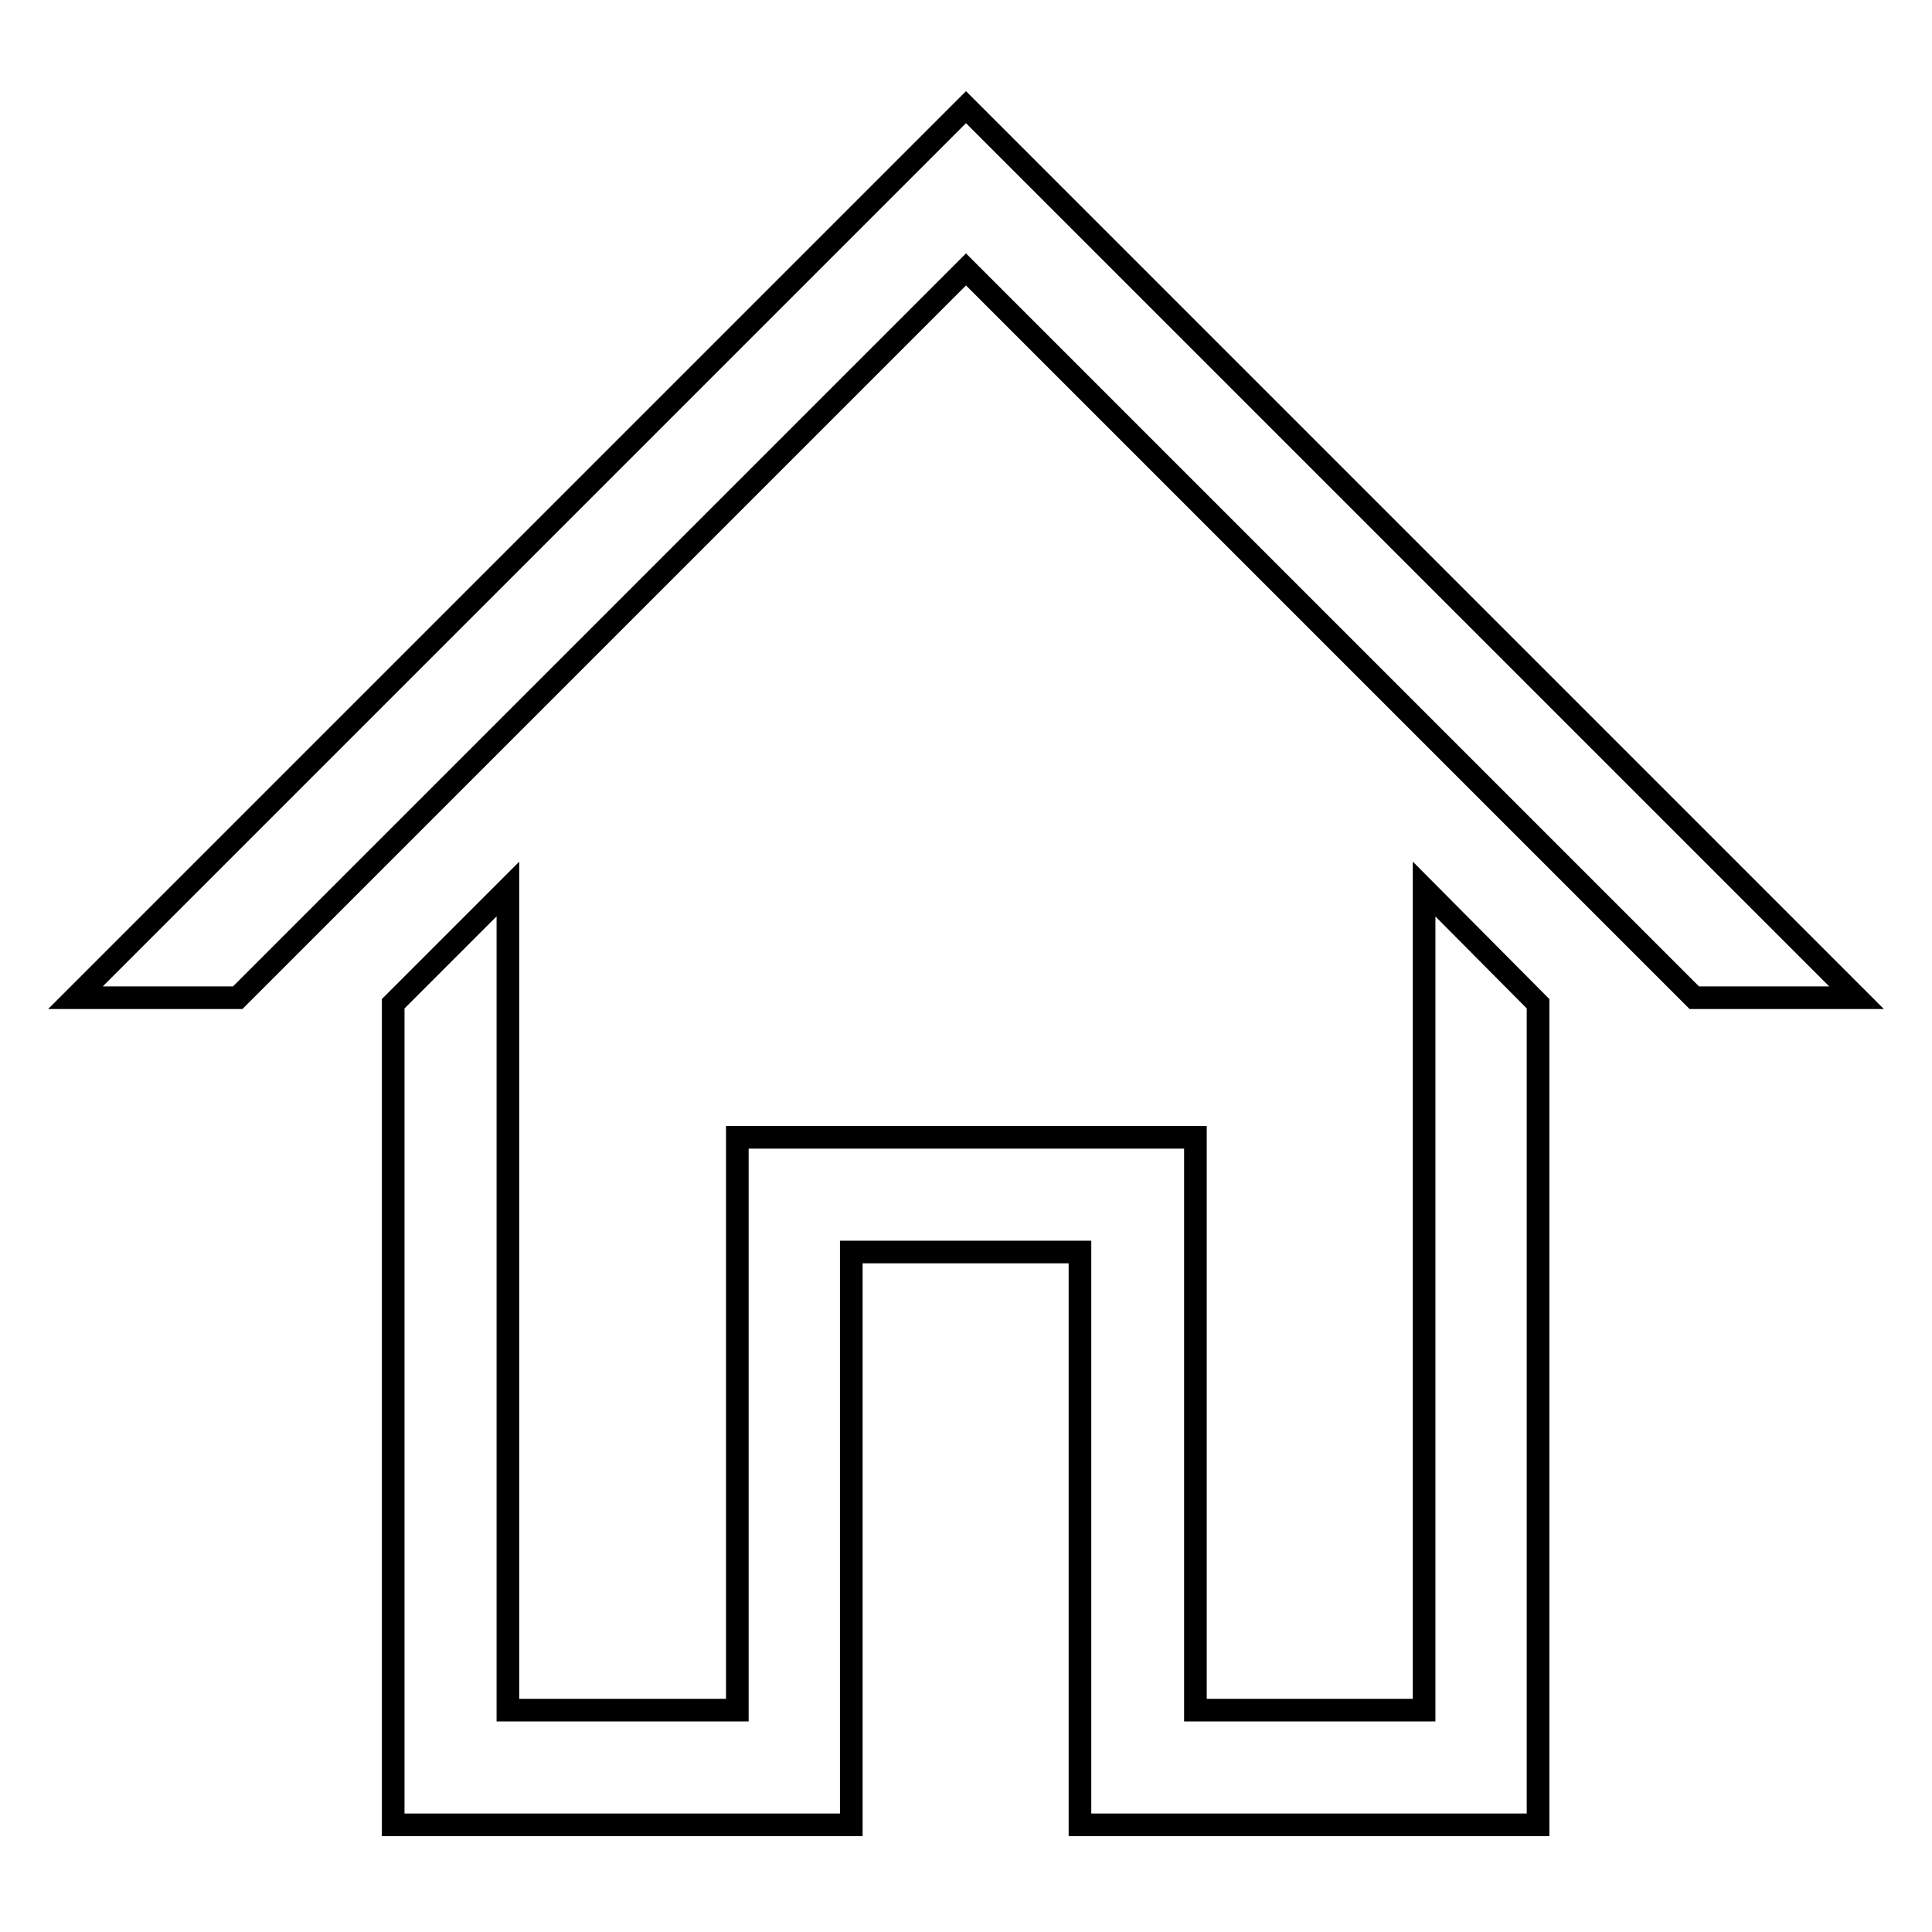 <?xml version="1.0" encoding="utf-8"?>
<!-- Svg Vector Icons : http://www.onlinewebfonts.com/icon -->
<!DOCTYPE svg PUBLIC "-//W3C//DTD SVG 1.1//EN" "http://www.w3.org/Graphics/SVG/1.1/DTD/svg11.dtd">
<svg version="1.1" xmlns="http://www.w3.org/2000/svg" xmlns:xlink="http://www.w3.org/1999/xlink" x="0px" y="0px" viewBox="0 0 256 256" enable-background="new 0 0 256 256" xml:space="preserve">
<g> <path stroke-width="3" fill-opacity="0" stroke="#000000"  d="M31.5,132.2H10l118-118l118,118h-21.5L128,35.7L31.5,132.2z M188.7,117.8v108.8h-30.3v-75.9H97.7v75.9H67.3 V117.8L52.1,133v108.8h60.7v-75.9h30.3v75.9h60.7V133L188.7,117.8z"/></g>
</svg>